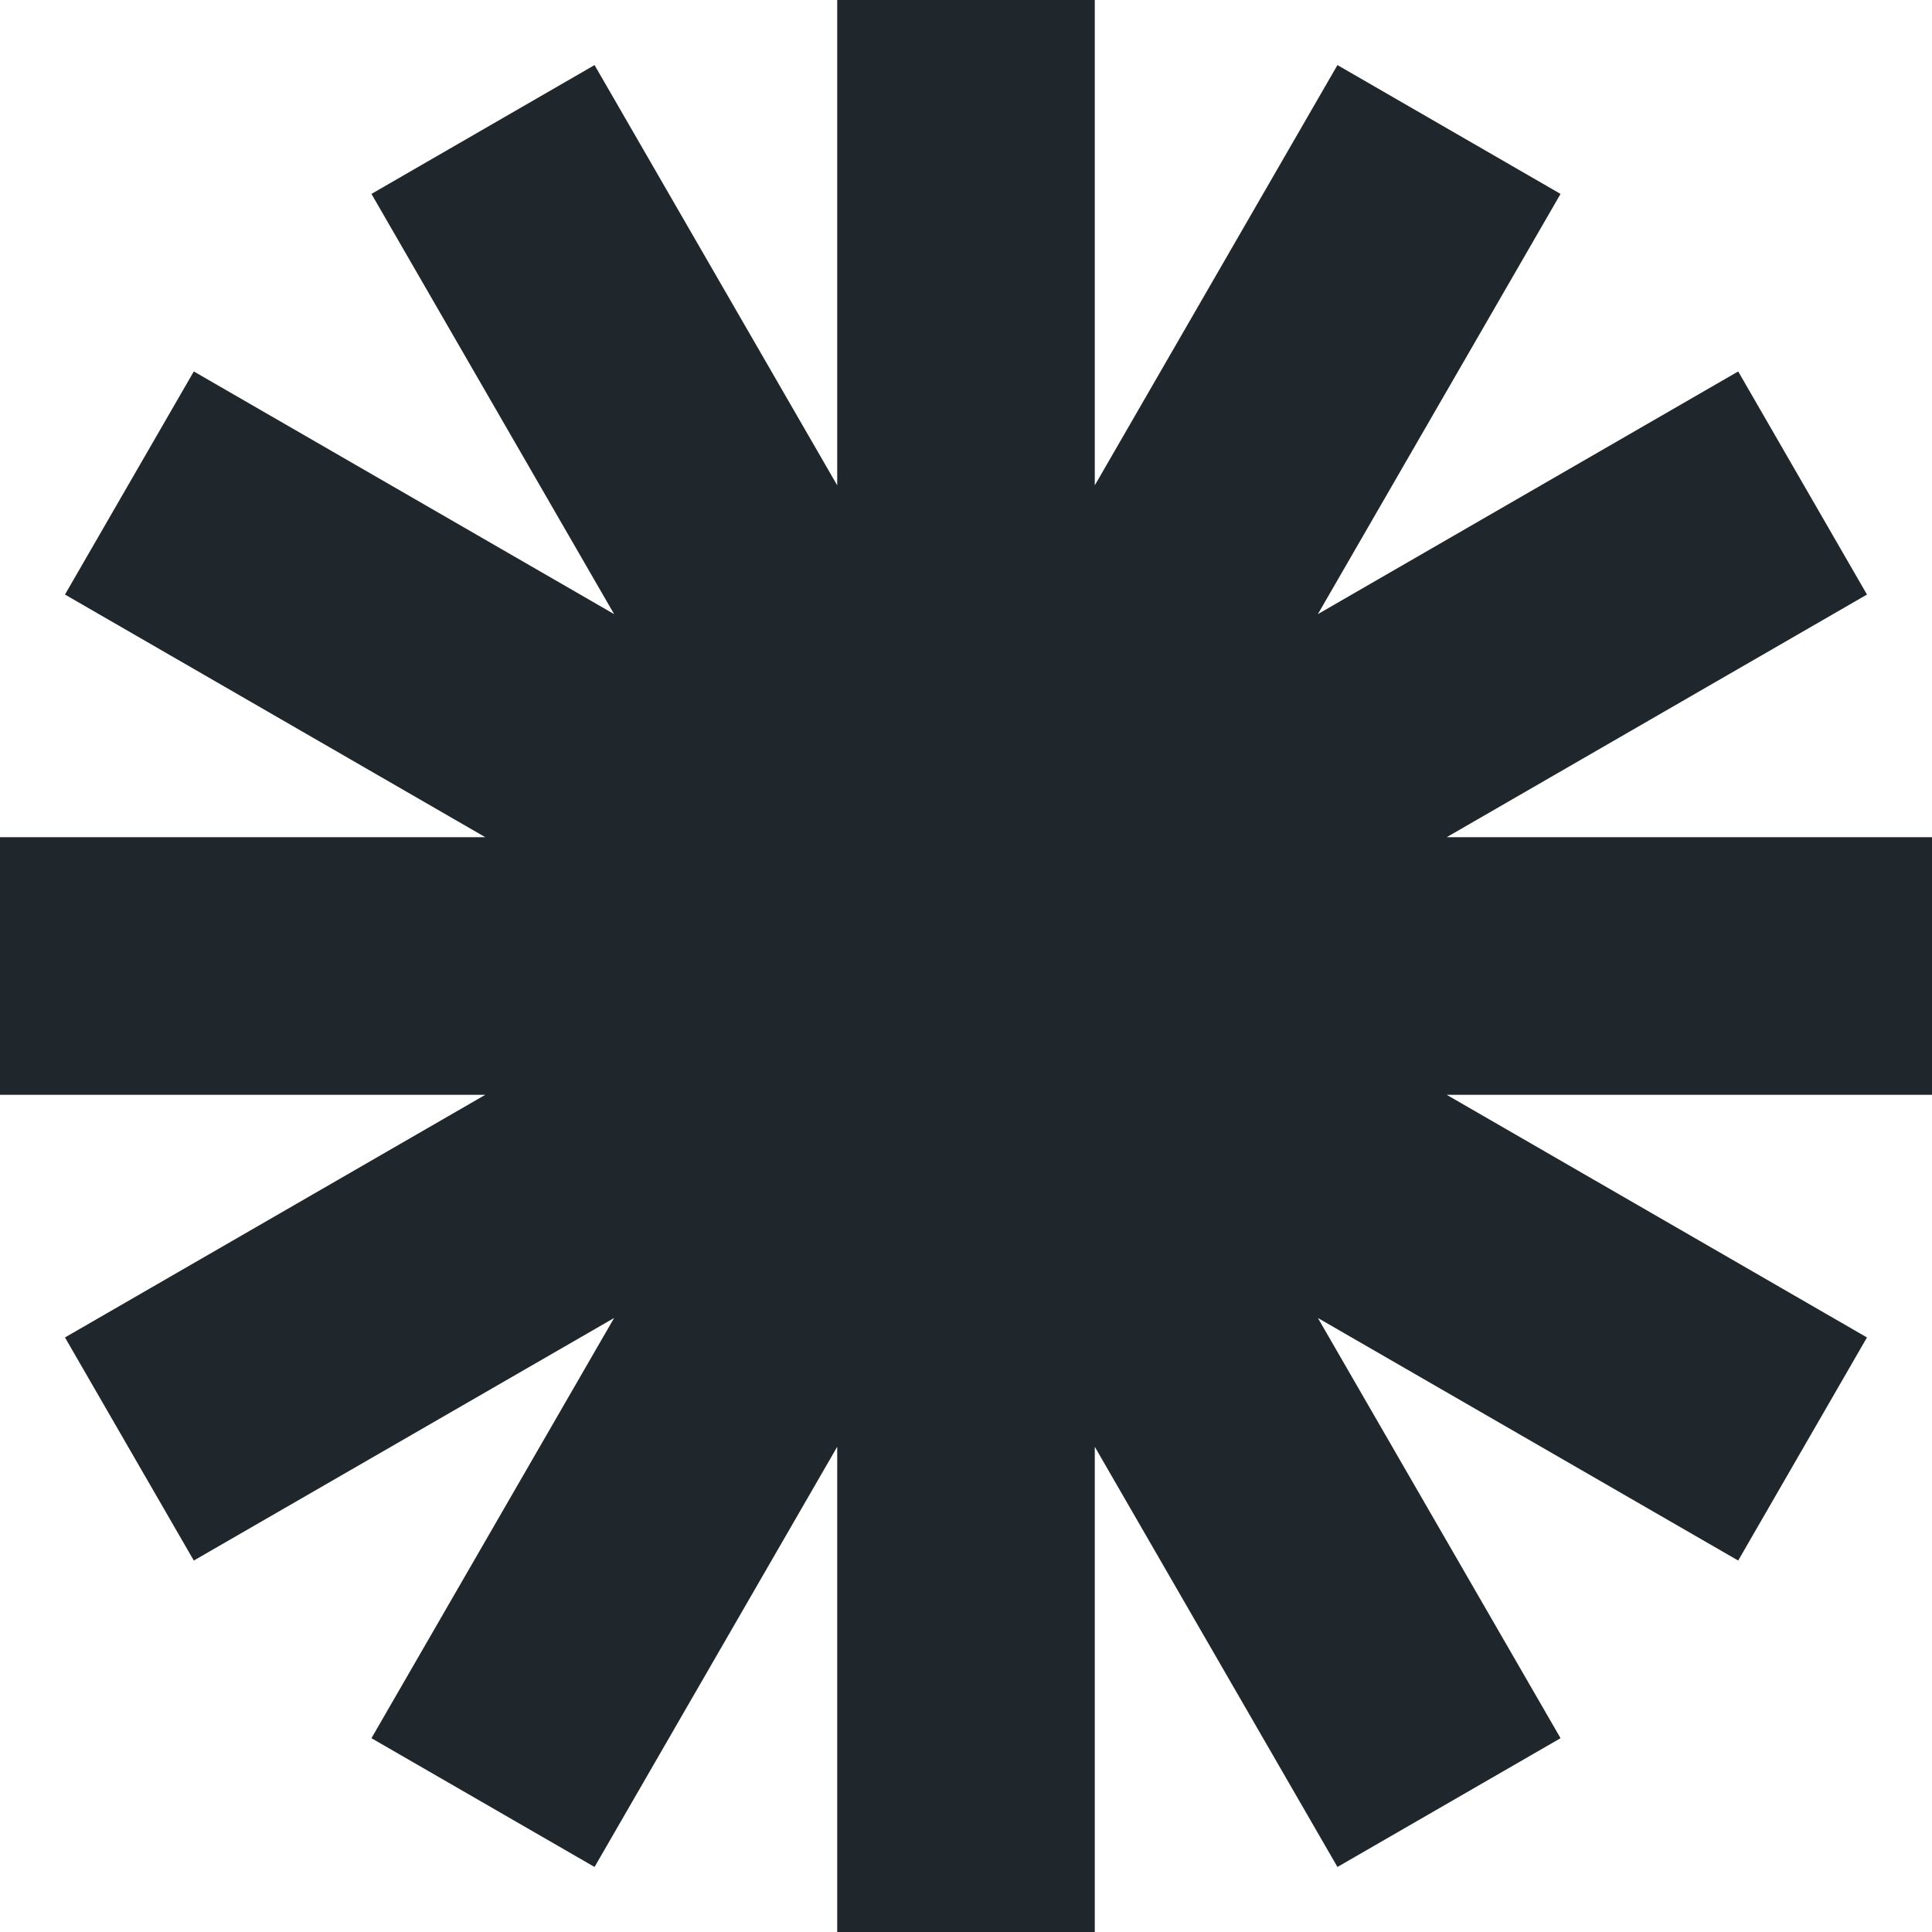 <svg width="38" height="38" viewBox="0 0 38 38" fill="none" xmlns="http://www.w3.org/2000/svg">
<path d="M38 16.467H28.454L36.721 11.694L34.188 7.306L25.921 12.079L30.694 3.814L26.306 1.28L21.533 9.546V0H16.467V9.546L11.694 1.28L7.306 3.814L12.079 12.079L3.812 7.306L1.278 11.694L9.546 16.467H0V21.533H9.546L1.278 26.306L3.812 30.694L12.079 25.923L7.306 34.188L11.694 36.721L16.467 28.456V38H21.533V28.456L26.306 36.721L30.694 34.188L25.921 25.923L34.188 30.694L36.721 26.306L28.454 21.533H38V16.467Z" fill="#1F272D"/>
</svg>
